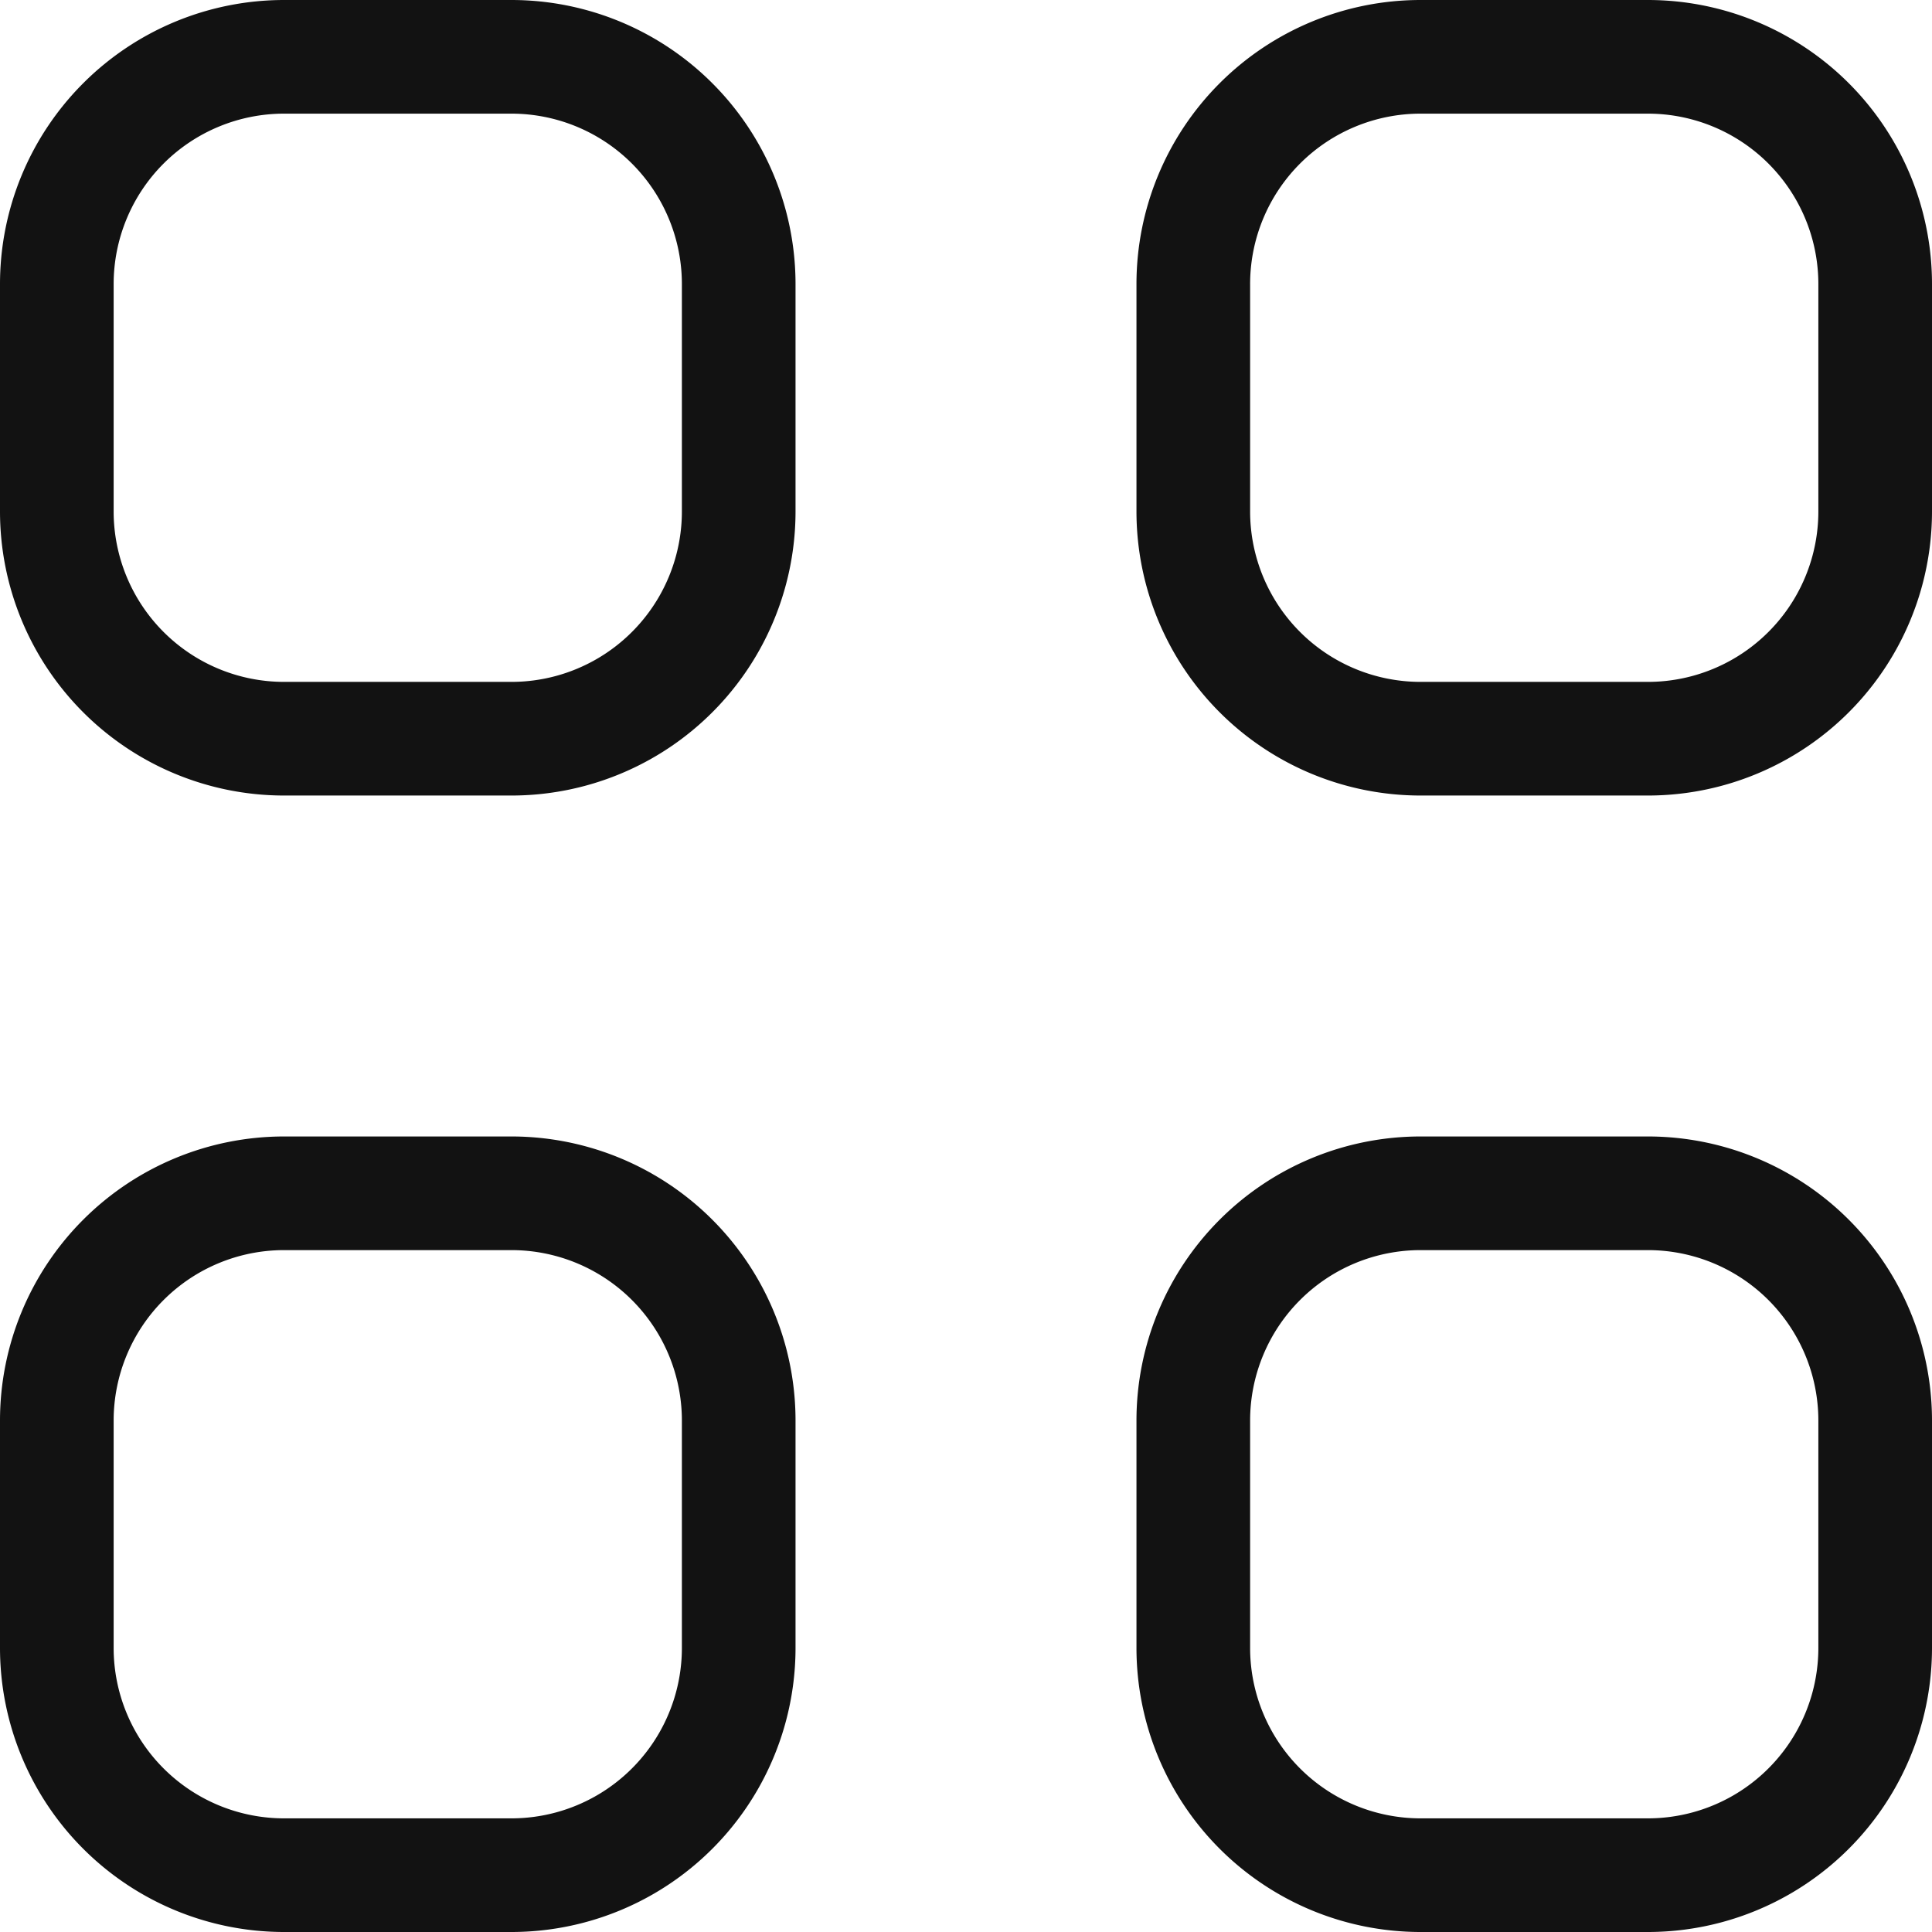 <svg xmlns="http://www.w3.org/2000/svg" width="17" height="17" viewBox="0 0 17 17">
  <g id="view-grid_1" data-name="view-grid 1" transform="translate(-3.5 -3.5)">
    <g id="Group">
      <path id="Vector" d="M0,2A2,2,0,0,1,2,0H4A2,2,0,0,1,6,2V4A2,2,0,0,1,4,6H2A2,2,0,0,1,0,4Z" transform="translate(4 4)" fill="none" stroke="#121212" stroke-linecap="round" stroke-linejoin="round" stroke-width="1"/>
      <path id="Vector-2" data-name="Vector" d="M0,2A2,2,0,0,1,2,0H4A2,2,0,0,1,6,2V4A2,2,0,0,1,4,6H2A2,2,0,0,1,0,4Z" transform="translate(14 4)" fill="none" stroke="#121212" stroke-linecap="round" stroke-linejoin="round" stroke-width="1"/>
      <path id="Vector-3" data-name="Vector" d="M0,2A2,2,0,0,1,2,0H4A2,2,0,0,1,6,2V4A2,2,0,0,1,4,6H2A2,2,0,0,1,0,4Z" transform="translate(4 14)" fill="none" stroke="#121212" stroke-linecap="round" stroke-linejoin="round" stroke-width="1"/>
      <path id="Vector-4" data-name="Vector" d="M0,2A2,2,0,0,1,2,0H4A2,2,0,0,1,6,2V4A2,2,0,0,1,4,6H2A2,2,0,0,1,0,4Z" transform="translate(14 14)" fill="none" stroke="#121212" stroke-linecap="round" stroke-linejoin="round" stroke-width="1"/>
    </g>
  </g>
</svg>
